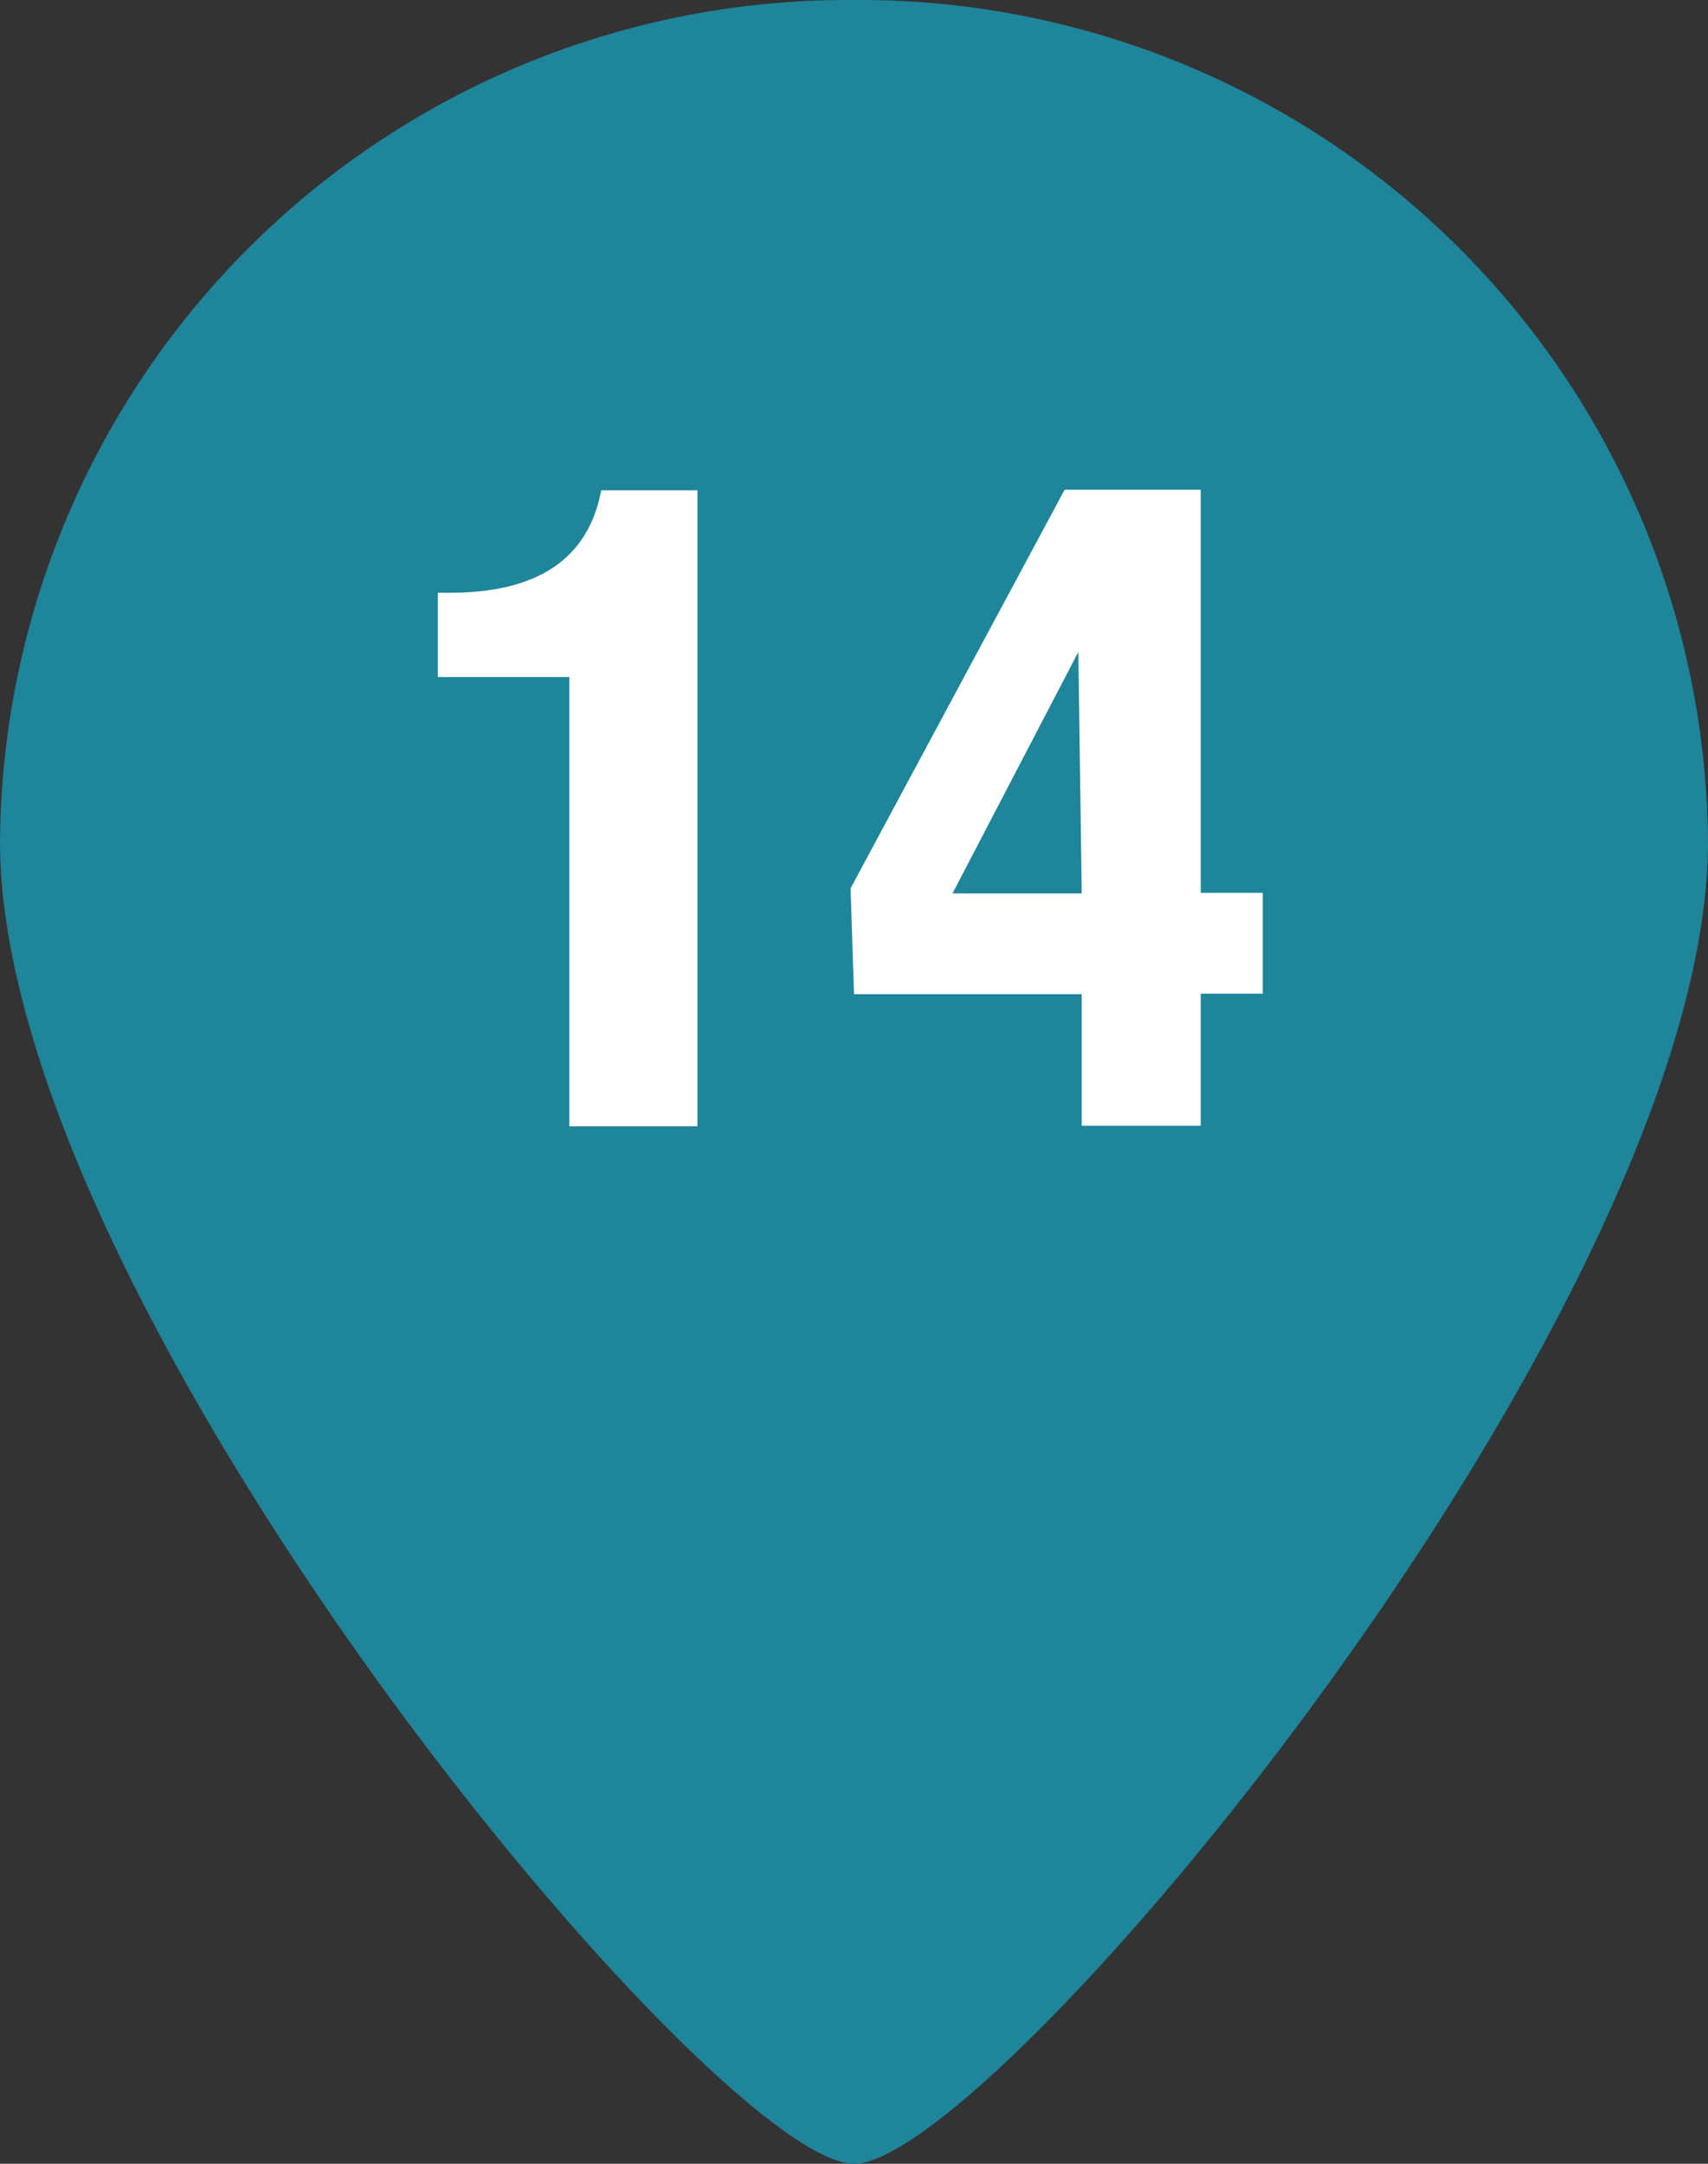 <svg xmlns="http://www.w3.org/2000/svg" viewBox="0 0 30 38"><rect x="0" y="0" width="30" height="38" fill="#333333" stroke="none"/><g id="レイヤー_2" data-name="レイヤー 2"><g id="レイヤー_1-2" data-name="レイヤー 1"><path d="M30,14.78C30,22.94,17.45,38,15,38S0,22.94,0,14.78A14.89,14.89,0,0,1,15,0,14.9,14.9,0,0,1,30,14.78Z" style="fill:#1e859a"/><path d="M10,19.78V11.89H7.69V10.41H7.9c1.51,0,2.43-.57,2.66-1.8h1.69V19.78Z" style="fill:#fff"/><path d="M14.94,15.6l3.76-7h2.39v7.08h1.09v1.77H21.09v2.32H19V17.46h-4Zm4-4.15h0l-2.21,4.24H19Z" style="fill:#fff"/></g></g></svg>